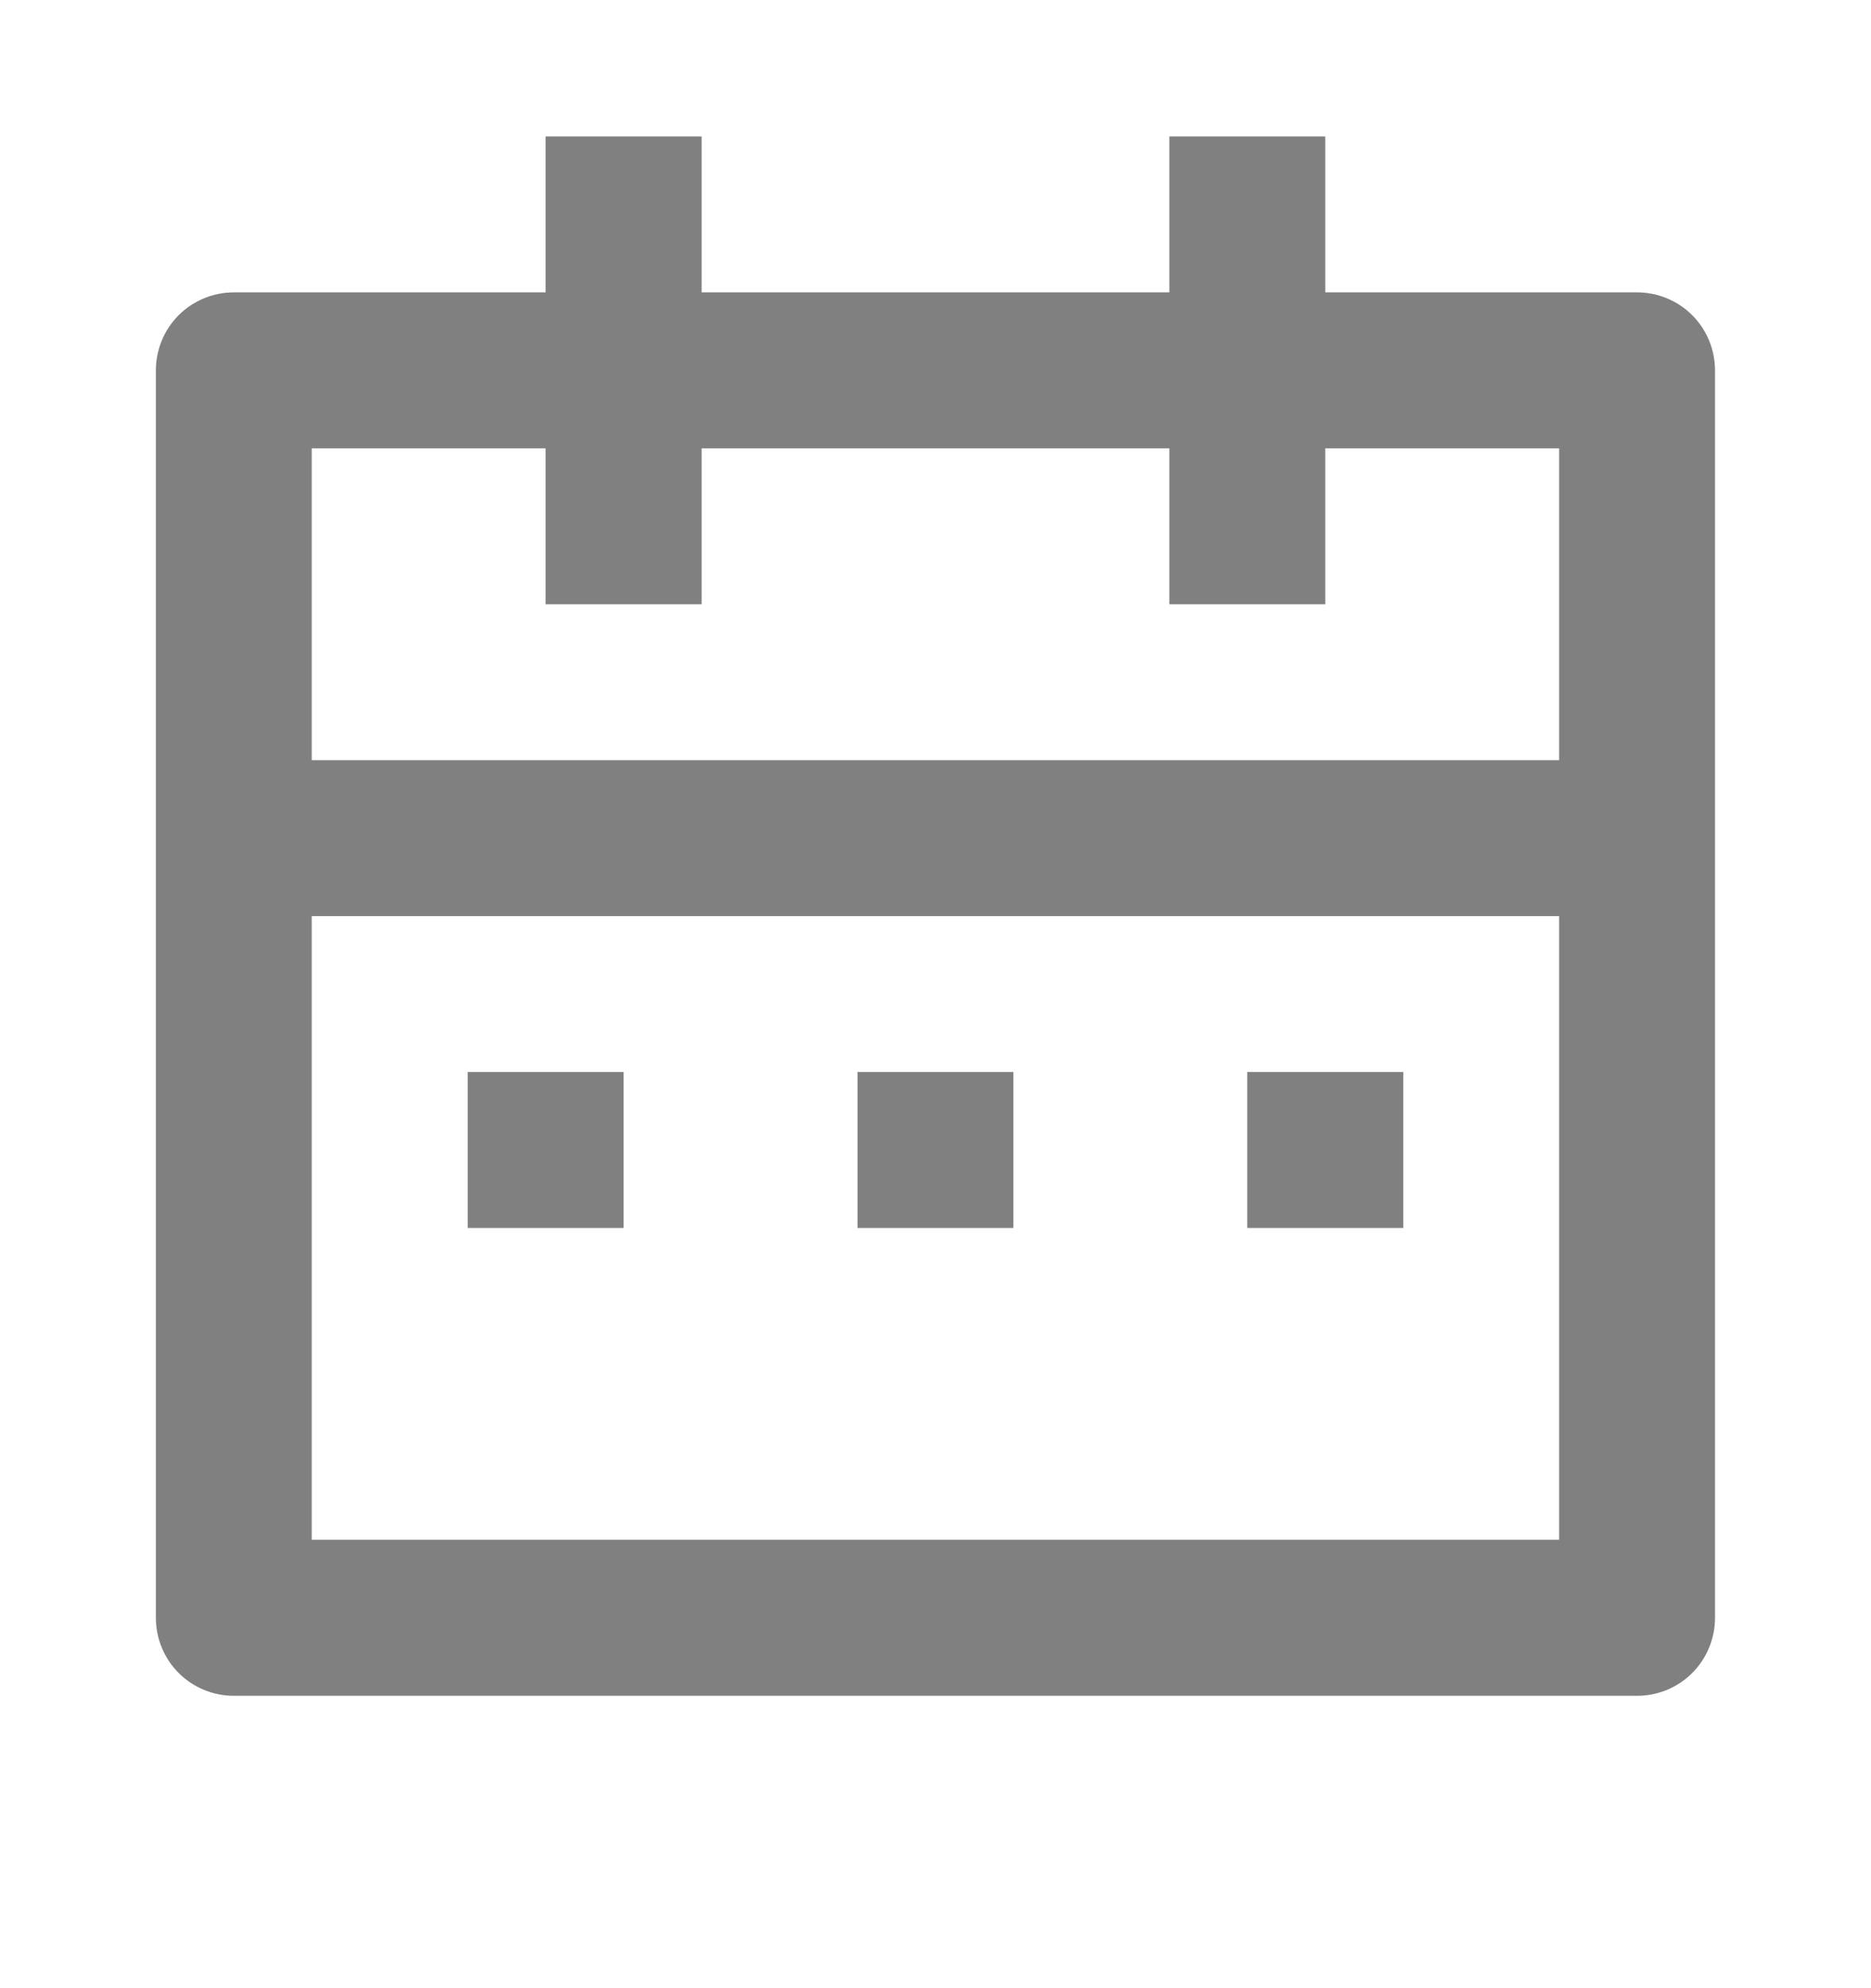 <svg width="16" height="17" viewBox="0 0 16 17" fill="none" xmlns="http://www.w3.org/2000/svg">
<path d="M11.333 2.5H14C14.177 2.5 14.346 2.57 14.471 2.695C14.596 2.82 14.666 2.99 14.666 3.167V13.833C14.666 14.01 14.596 14.18 14.471 14.305C14.346 14.43 14.177 14.5 14 14.5H2C1.823 14.5 1.653 14.43 1.528 14.305C1.403 14.18 1.333 14.01 1.333 13.833V3.167C1.333 2.99 1.403 2.82 1.528 2.695C1.653 2.57 1.823 2.5 2 2.5H4.666V1.167H6V2.5H10V1.167H11.333V2.5ZM13.333 7.833H2.666V13.166H13.333V7.833ZM10 3.833H6V5.167H4.666V3.833H2.666V6.5H13.333V3.833H11.333V5.167H10V3.833ZM4 9.166H5.333V10.5H4V9.166ZM7.333 9.166H8.666V10.5H7.333V9.166ZM10.666 9.166H12V10.5H10.666V9.166Z" fill="#808080"/>
</svg>
